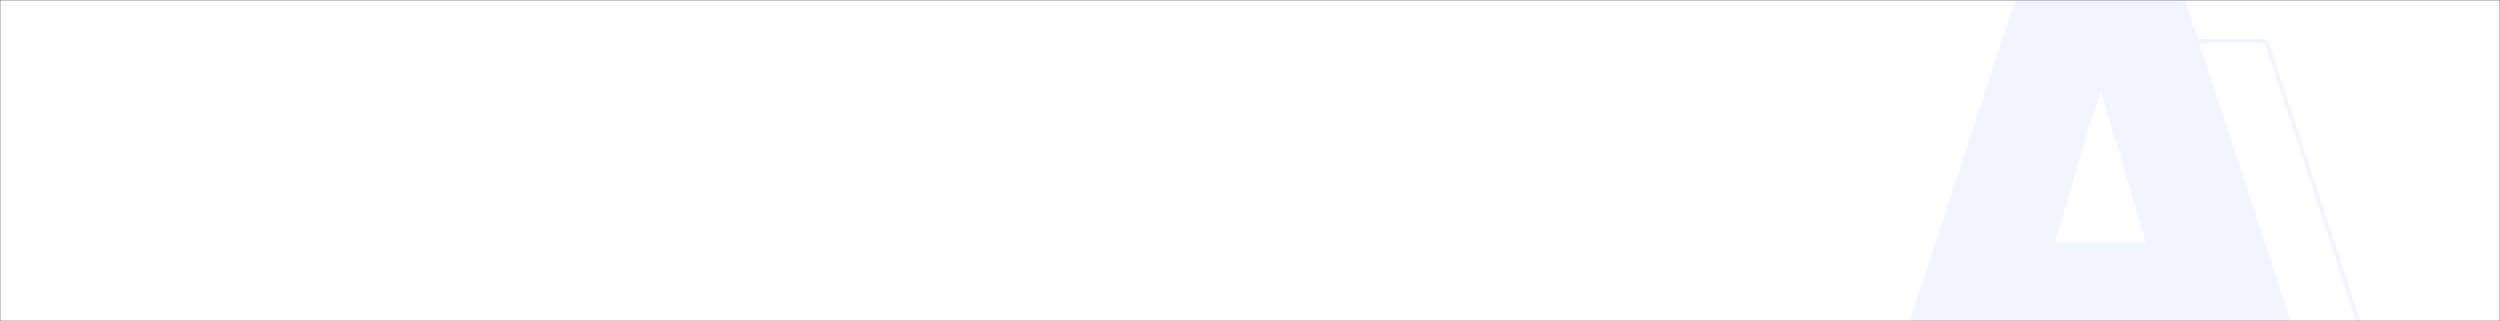 <?xml version="1.0" encoding="UTF-8"?> <svg xmlns="http://www.w3.org/2000/svg" width="1160" height="149" viewBox="0 0 1160 149" fill="none"><rect x="0" y="0" width="1160" height="149" fill="#333333" stroke="none"/> <mask id="mask0_1433_6177" style="mask-type:alpha" maskUnits="userSpaceOnUse" x="0" y="0" width="1160" height="149"> <rect width="1160" height="149" fill="white"></rect> </mask> <g mask="url(#mask0_1433_6177)"> <rect width="1160" height="149" fill="white"></rect> <path d="M1020.63 189.03C1019.3 189.03 1018.13 188.155 1017.75 186.881L1009.43 158.73H939.871L931.55 186.881C931.173 188.155 930.002 189.03 928.673 189.03H877.143C875.101 189.03 873.655 187.034 874.293 185.094L941.283 -18.906C941.687 -20.137 942.837 -20.97 944.133 -20.97H1004.87C1006.16 -20.97 1007.31 -20.137 1007.72 -18.906L1074.71 185.094C1075.34 187.034 1073.9 189.03 1071.86 189.03H1020.63ZM953.603 112.53H995.696L974.5 41.13L953.603 112.53Z" fill="#F0F5FF"></path> <path fill-rule="evenodd" clip-rule="evenodd" d="M983.573 20.03C982.708 20.03 981.942 20.586 981.672 21.407L909.243 242.407C908.819 243.701 909.783 245.03 911.144 245.03H967.24C968.127 245.03 968.907 244.447 969.158 243.596L978.397 212.277H1054.93L1064.17 243.596C1064.42 244.447 1065.2 245.03 1066.09 245.03H1121.86C1123.22 245.03 1124.19 243.701 1123.76 242.407L1051.33 21.407C1051.07 20.586 1050.3 20.03 1049.43 20.03H983.573ZM979.772 20.785C980.31 19.141 981.844 18.03 983.573 18.03H1049.43C1051.16 18.03 1052.7 19.141 1053.24 20.785L1125.66 241.785C1126.51 244.371 1124.58 247.03 1121.86 247.03H1066.09C1064.32 247.03 1062.75 245.863 1062.25 244.162L1053.44 214.277H979.892L971.077 244.162C970.575 245.863 969.013 247.03 967.24 247.03H911.144C908.422 247.03 906.495 244.371 907.343 241.785L979.772 20.785ZM1016.5 82.614L1040.71 164.337H992.625L1016.5 82.614ZM1016.51 89.701L995.293 162.337H1038.03L1016.51 89.701Z" fill="#F0F5FF"></path> </g> </svg> 